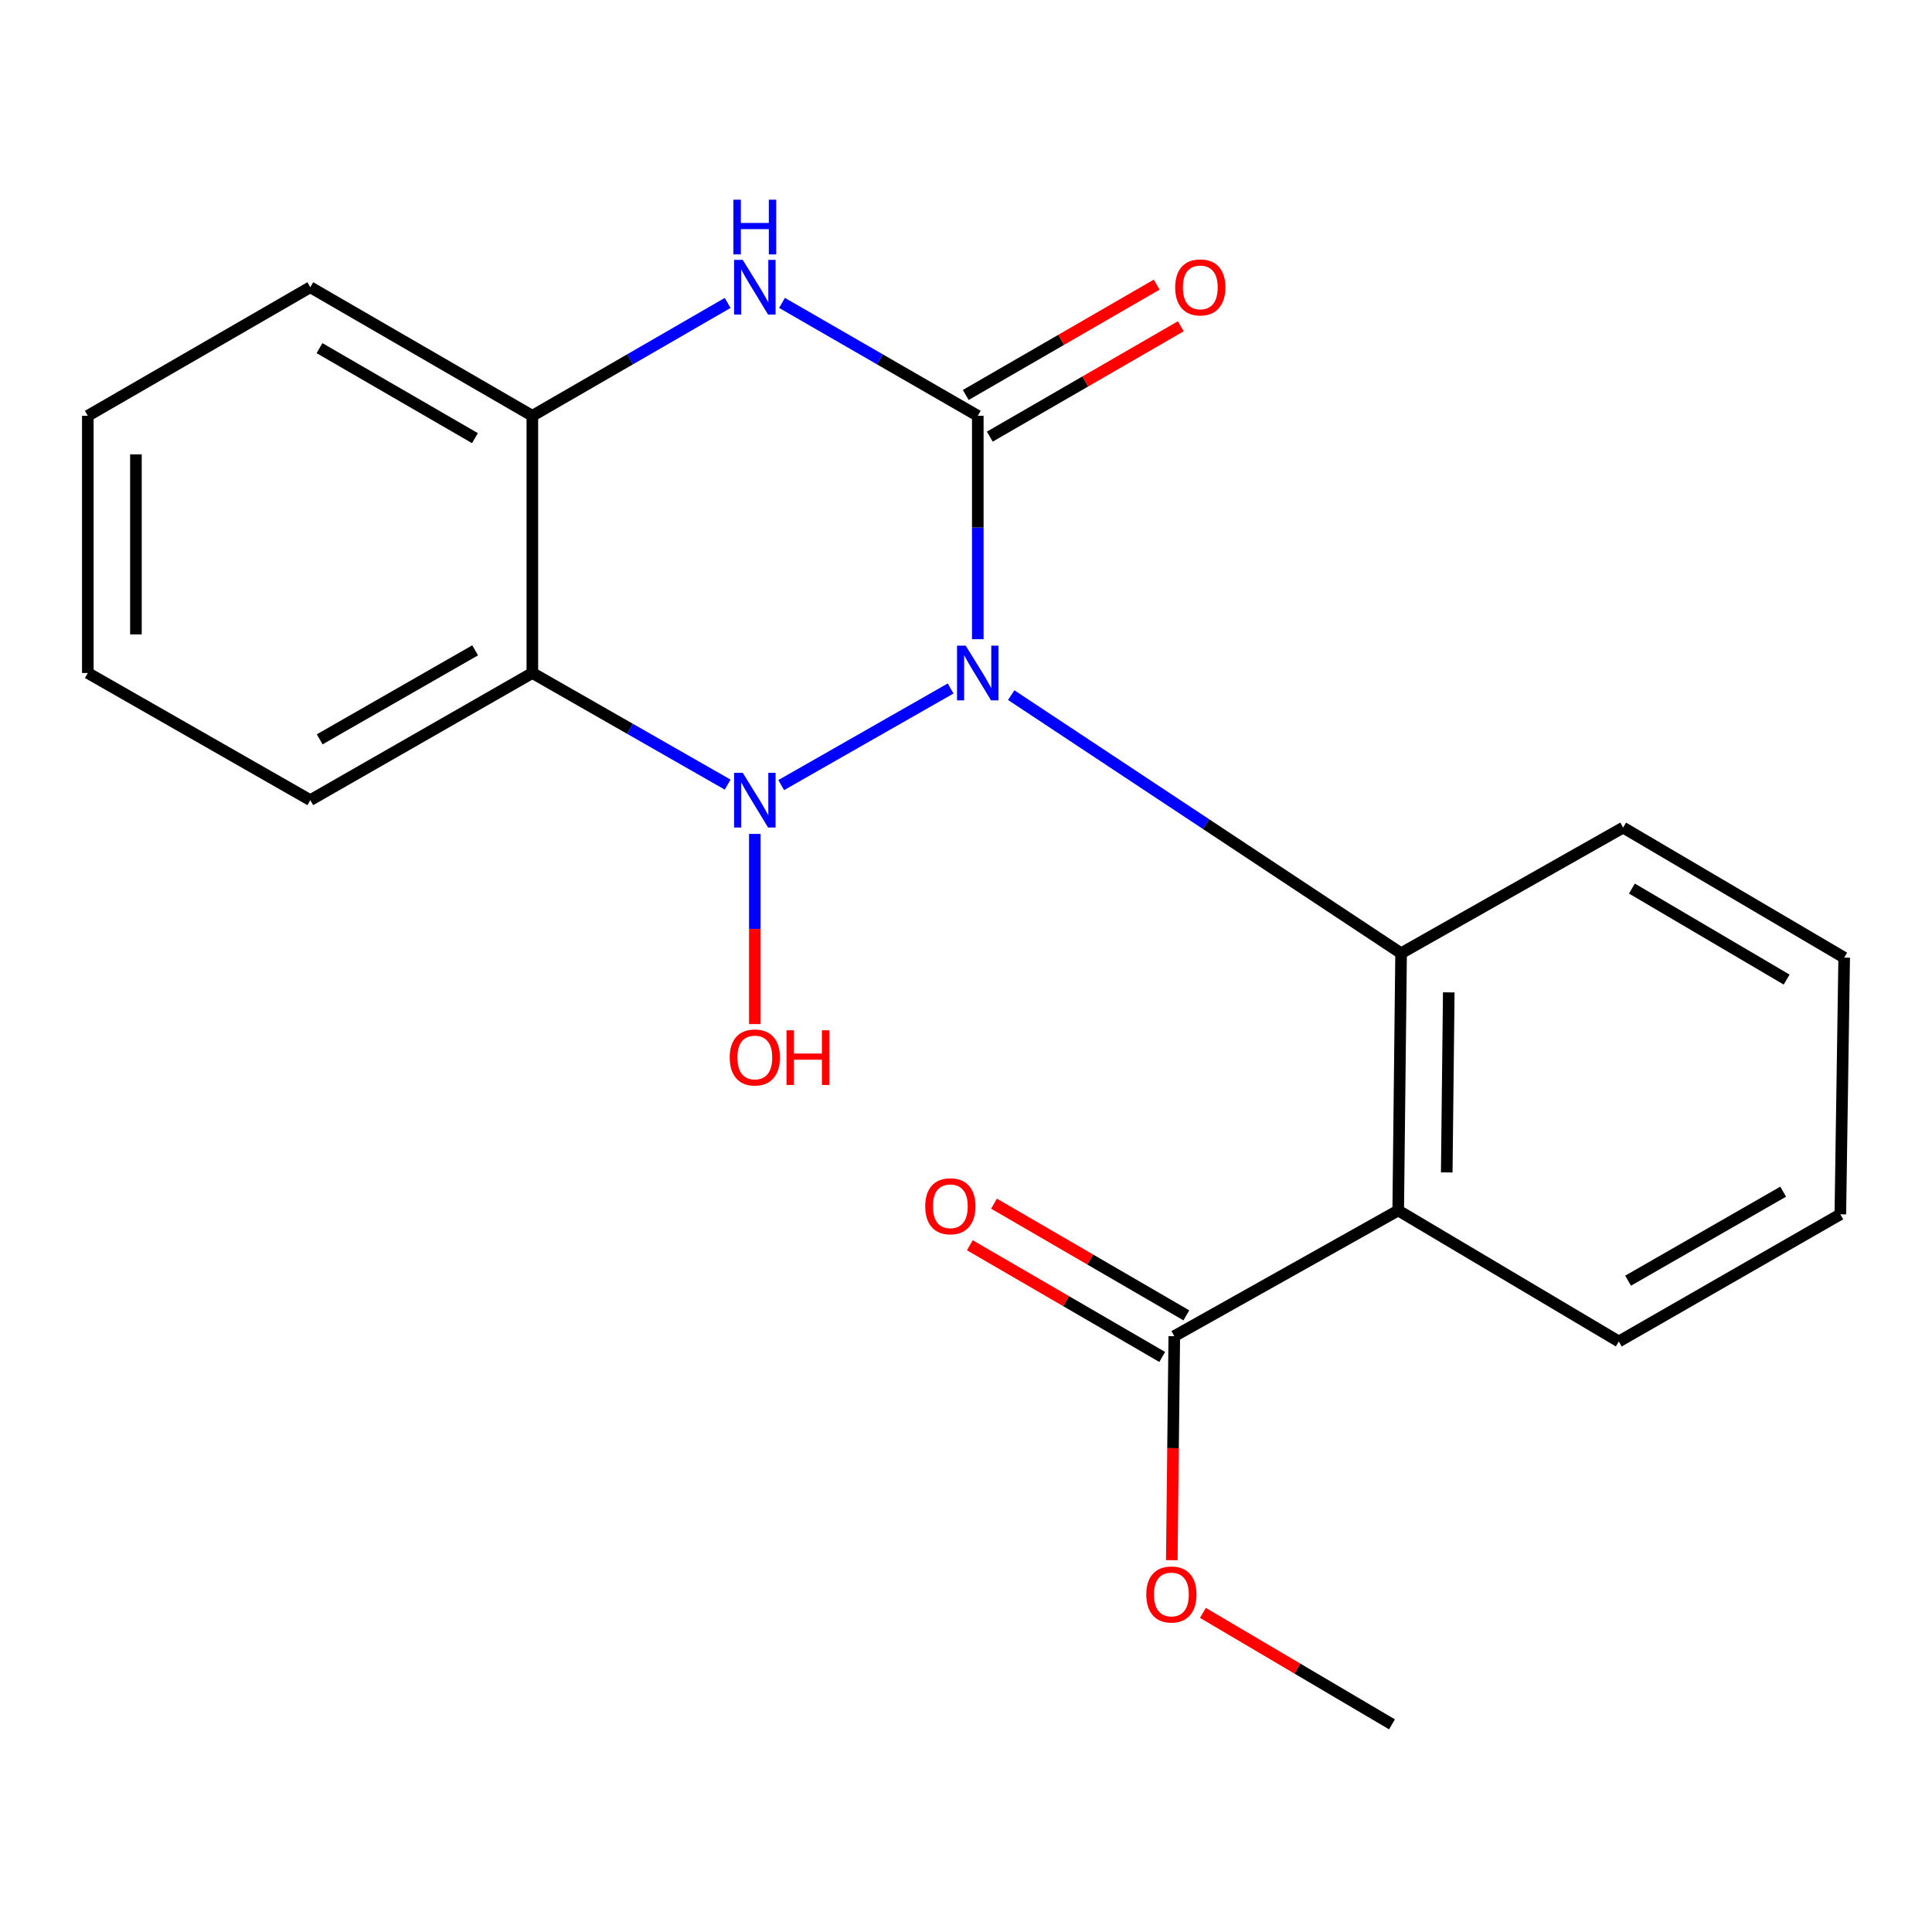 <?xml version='1.0' encoding='iso-8859-1'?>
<svg version='1.1' baseProfile='full'
              xmlns='http://www.w3.org/2000/svg'
                      xmlns:rdkit='http://www.rdkit.org/xml'
                      xmlns:xlink='http://www.w3.org/1999/xlink'
                  xml:space='preserve'
width='1000px' height='1000px' viewBox='0 0 1000 1000'>
<!-- END OF HEADER -->
<rect style='opacity:1.0;fill:#FFFFFF;stroke:none' width='1000' height='1000' x='0' y='0'> </rect>
<path class='bond-0' d='M 492.039,356.361 L 404.353,406.368' style='fill:none;fill-rule:evenodd;stroke:#0000FF;stroke-width:6px;stroke-linecap:butt;stroke-linejoin:miter;stroke-opacity:1' />
<path class='bond-1' d='M 506.1,330.854 L 506.1,273.036' style='fill:none;fill-rule:evenodd;stroke:#0000FF;stroke-width:6px;stroke-linecap:butt;stroke-linejoin:miter;stroke-opacity:1' />
<path class='bond-1' d='M 506.1,273.036 L 506.1,215.219' style='fill:none;fill-rule:evenodd;stroke:#000000;stroke-width:6px;stroke-linecap:butt;stroke-linejoin:miter;stroke-opacity:1' />
<path class='bond-2' d='M 523.409,359.802 L 624.307,426.602' style='fill:none;fill-rule:evenodd;stroke:#0000FF;stroke-width:6px;stroke-linecap:butt;stroke-linejoin:miter;stroke-opacity:1' />
<path class='bond-2' d='M 624.307,426.602 L 725.205,493.402' style='fill:none;fill-rule:evenodd;stroke:#000000;stroke-width:6px;stroke-linecap:butt;stroke-linejoin:miter;stroke-opacity:1' />
<path class='bond-3' d='M 376.641,406.123 L 326.091,377.232' style='fill:none;fill-rule:evenodd;stroke:#0000FF;stroke-width:6px;stroke-linecap:butt;stroke-linejoin:miter;stroke-opacity:1' />
<path class='bond-3' d='M 326.091,377.232 L 275.542,348.342' style='fill:none;fill-rule:evenodd;stroke:#000000;stroke-width:6px;stroke-linecap:butt;stroke-linejoin:miter;stroke-opacity:1' />
<path class='bond-9' d='M 390.697,431.644 L 390.697,480.849' style='fill:none;fill-rule:evenodd;stroke:#0000FF;stroke-width:6px;stroke-linecap:butt;stroke-linejoin:miter;stroke-opacity:1' />
<path class='bond-9' d='M 390.697,480.849 L 390.697,530.055' style='fill:none;fill-rule:evenodd;stroke:#FF0000;stroke-width:6px;stroke-linecap:butt;stroke-linejoin:miter;stroke-opacity:1' />
<path class='bond-4' d='M 506.1,215.219 L 455.434,186.002' style='fill:none;fill-rule:evenodd;stroke:#000000;stroke-width:6px;stroke-linecap:butt;stroke-linejoin:miter;stroke-opacity:1' />
<path class='bond-4' d='M 455.434,186.002 L 404.767,156.785' style='fill:none;fill-rule:evenodd;stroke:#0000FF;stroke-width:6px;stroke-linecap:butt;stroke-linejoin:miter;stroke-opacity:1' />
<path class='bond-8' d='M 512.329,225.998 L 561.75,197.441' style='fill:none;fill-rule:evenodd;stroke:#000000;stroke-width:6px;stroke-linecap:butt;stroke-linejoin:miter;stroke-opacity:1' />
<path class='bond-8' d='M 561.75,197.441 L 611.171,168.884' style='fill:none;fill-rule:evenodd;stroke:#FF0000;stroke-width:6px;stroke-linecap:butt;stroke-linejoin:miter;stroke-opacity:1' />
<path class='bond-8' d='M 499.872,204.44 L 549.293,175.883' style='fill:none;fill-rule:evenodd;stroke:#000000;stroke-width:6px;stroke-linecap:butt;stroke-linejoin:miter;stroke-opacity:1' />
<path class='bond-8' d='M 549.293,175.883 L 598.715,147.326' style='fill:none;fill-rule:evenodd;stroke:#FF0000;stroke-width:6px;stroke-linecap:butt;stroke-linejoin:miter;stroke-opacity:1' />
<path class='bond-5' d='M 725.205,493.402 L 723.711,626.538' style='fill:none;fill-rule:evenodd;stroke:#000000;stroke-width:6px;stroke-linecap:butt;stroke-linejoin:miter;stroke-opacity:1' />
<path class='bond-5' d='M 749.877,513.652 L 748.832,606.847' style='fill:none;fill-rule:evenodd;stroke:#000000;stroke-width:6px;stroke-linecap:butt;stroke-linejoin:miter;stroke-opacity:1' />
<path class='bond-13' d='M 725.205,493.402 L 840.138,428.362' style='fill:none;fill-rule:evenodd;stroke:#000000;stroke-width:6px;stroke-linecap:butt;stroke-linejoin:miter;stroke-opacity:1' />
<path class='bond-12' d='M 275.542,348.342 L 160.609,414.156' style='fill:none;fill-rule:evenodd;stroke:#000000;stroke-width:6px;stroke-linecap:butt;stroke-linejoin:miter;stroke-opacity:1' />
<path class='bond-12' d='M 245.93,336.608 L 165.476,382.678' style='fill:none;fill-rule:evenodd;stroke:#000000;stroke-width:6px;stroke-linecap:butt;stroke-linejoin:miter;stroke-opacity:1' />
<path class='bond-21' d='M 275.542,348.342 L 275.542,215.219' style='fill:none;fill-rule:evenodd;stroke:#000000;stroke-width:6px;stroke-linecap:butt;stroke-linejoin:miter;stroke-opacity:1' />
<path class='bond-6' d='M 376.632,156.8 L 326.087,186.009' style='fill:none;fill-rule:evenodd;stroke:#0000FF;stroke-width:6px;stroke-linecap:butt;stroke-linejoin:miter;stroke-opacity:1' />
<path class='bond-6' d='M 326.087,186.009 L 275.542,215.219' style='fill:none;fill-rule:evenodd;stroke:#000000;stroke-width:6px;stroke-linecap:butt;stroke-linejoin:miter;stroke-opacity:1' />
<path class='bond-7' d='M 723.711,626.538 L 607.809,691.592' style='fill:none;fill-rule:evenodd;stroke:#000000;stroke-width:6px;stroke-linecap:butt;stroke-linejoin:miter;stroke-opacity:1' />
<path class='bond-14' d='M 723.711,626.538 L 837.897,694.345' style='fill:none;fill-rule:evenodd;stroke:#000000;stroke-width:6px;stroke-linecap:butt;stroke-linejoin:miter;stroke-opacity:1' />
<path class='bond-15' d='M 275.542,215.219 L 160.609,148.672' style='fill:none;fill-rule:evenodd;stroke:#000000;stroke-width:6px;stroke-linecap:butt;stroke-linejoin:miter;stroke-opacity:1' />
<path class='bond-15' d='M 245.826,226.784 L 165.373,180.201' style='fill:none;fill-rule:evenodd;stroke:#000000;stroke-width:6px;stroke-linecap:butt;stroke-linejoin:miter;stroke-opacity:1' />
<path class='bond-10' d='M 614.061,680.826 L 564.279,651.919' style='fill:none;fill-rule:evenodd;stroke:#000000;stroke-width:6px;stroke-linecap:butt;stroke-linejoin:miter;stroke-opacity:1' />
<path class='bond-10' d='M 564.279,651.919 L 514.497,623.013' style='fill:none;fill-rule:evenodd;stroke:#FF0000;stroke-width:6px;stroke-linecap:butt;stroke-linejoin:miter;stroke-opacity:1' />
<path class='bond-10' d='M 601.558,702.358 L 551.776,673.451' style='fill:none;fill-rule:evenodd;stroke:#000000;stroke-width:6px;stroke-linecap:butt;stroke-linejoin:miter;stroke-opacity:1' />
<path class='bond-10' d='M 551.776,673.451 L 501.994,644.544' style='fill:none;fill-rule:evenodd;stroke:#FF0000;stroke-width:6px;stroke-linecap:butt;stroke-linejoin:miter;stroke-opacity:1' />
<path class='bond-11' d='M 607.809,691.592 L 607.161,749.572' style='fill:none;fill-rule:evenodd;stroke:#000000;stroke-width:6px;stroke-linecap:butt;stroke-linejoin:miter;stroke-opacity:1' />
<path class='bond-11' d='M 607.161,749.572 L 606.513,807.552' style='fill:none;fill-rule:evenodd;stroke:#FF0000;stroke-width:6px;stroke-linecap:butt;stroke-linejoin:miter;stroke-opacity:1' />
<path class='bond-16' d='M 622.629,834.83 L 671.558,863.676' style='fill:none;fill-rule:evenodd;stroke:#FF0000;stroke-width:6px;stroke-linecap:butt;stroke-linejoin:miter;stroke-opacity:1' />
<path class='bond-16' d='M 671.558,863.676 L 720.488,892.521' style='fill:none;fill-rule:evenodd;stroke:#000000;stroke-width:6px;stroke-linecap:butt;stroke-linejoin:miter;stroke-opacity:1' />
<path class='bond-17' d='M 160.609,414.156 L 45.455,348.342' style='fill:none;fill-rule:evenodd;stroke:#000000;stroke-width:6px;stroke-linecap:butt;stroke-linejoin:miter;stroke-opacity:1' />
<path class='bond-19' d='M 840.138,428.362 L 954.545,495.67' style='fill:none;fill-rule:evenodd;stroke:#000000;stroke-width:6px;stroke-linecap:butt;stroke-linejoin:miter;stroke-opacity:1' />
<path class='bond-19' d='M 844.674,459.918 L 924.759,507.034' style='fill:none;fill-rule:evenodd;stroke:#000000;stroke-width:6px;stroke-linecap:butt;stroke-linejoin:miter;stroke-opacity:1' />
<path class='bond-22' d='M 837.897,694.345 L 952.554,628.53' style='fill:none;fill-rule:evenodd;stroke:#000000;stroke-width:6px;stroke-linecap:butt;stroke-linejoin:miter;stroke-opacity:1' />
<path class='bond-22' d='M 842.701,662.879 L 922.96,616.809' style='fill:none;fill-rule:evenodd;stroke:#000000;stroke-width:6px;stroke-linecap:butt;stroke-linejoin:miter;stroke-opacity:1' />
<path class='bond-20' d='M 160.609,148.672 L 45.455,215.219' style='fill:none;fill-rule:evenodd;stroke:#000000;stroke-width:6px;stroke-linecap:butt;stroke-linejoin:miter;stroke-opacity:1' />
<path class='bond-23' d='M 45.455,348.342 L 45.455,215.219' style='fill:none;fill-rule:evenodd;stroke:#000000;stroke-width:6px;stroke-linecap:butt;stroke-linejoin:miter;stroke-opacity:1' />
<path class='bond-23' d='M 70.353,328.373 L 70.353,235.188' style='fill:none;fill-rule:evenodd;stroke:#000000;stroke-width:6px;stroke-linecap:butt;stroke-linejoin:miter;stroke-opacity:1' />
<path class='bond-18' d='M 952.554,628.53 L 954.545,495.67' style='fill:none;fill-rule:evenodd;stroke:#000000;stroke-width:6px;stroke-linecap:butt;stroke-linejoin:miter;stroke-opacity:1' />
<path  class='atom-0' d='M 499.84 334.182
L 509.12 349.182
Q 510.04 350.662, 511.52 353.342
Q 513 356.022, 513.08 356.182
L 513.08 334.182
L 516.84 334.182
L 516.84 362.502
L 512.96 362.502
L 503 346.102
Q 501.84 344.182, 500.6 341.982
Q 499.4 339.782, 499.04 339.102
L 499.04 362.502
L 495.36 362.502
L 495.36 334.182
L 499.84 334.182
' fill='#0000FF'/>
<path  class='atom-1' d='M 384.437 399.996
L 393.717 414.996
Q 394.637 416.476, 396.117 419.156
Q 397.597 421.836, 397.677 421.996
L 397.677 399.996
L 401.437 399.996
L 401.437 428.316
L 397.557 428.316
L 387.597 411.916
Q 386.437 409.996, 385.197 407.796
Q 383.997 405.596, 383.637 404.916
L 383.637 428.316
L 379.957 428.316
L 379.957 399.996
L 384.437 399.996
' fill='#0000FF'/>
<path  class='atom-5' d='M 384.437 134.512
L 393.717 149.512
Q 394.637 150.992, 396.117 153.672
Q 397.597 156.352, 397.677 156.512
L 397.677 134.512
L 401.437 134.512
L 401.437 162.832
L 397.557 162.832
L 387.597 146.432
Q 386.437 144.512, 385.197 142.312
Q 383.997 140.112, 383.637 139.432
L 383.637 162.832
L 379.957 162.832
L 379.957 134.512
L 384.437 134.512
' fill='#0000FF'/>
<path  class='atom-5' d='M 379.617 103.36
L 383.457 103.36
L 383.457 115.4
L 397.937 115.4
L 397.937 103.36
L 401.777 103.36
L 401.777 131.68
L 397.937 131.68
L 397.937 118.6
L 383.457 118.6
L 383.457 131.68
L 379.617 131.68
L 379.617 103.36
' fill='#0000FF'/>
<path  class='atom-9' d='M 608.268 148.752
Q 608.268 141.952, 611.628 138.152
Q 614.988 134.352, 621.268 134.352
Q 627.548 134.352, 630.908 138.152
Q 634.268 141.952, 634.268 148.752
Q 634.268 155.632, 630.868 159.552
Q 627.468 163.432, 621.268 163.432
Q 615.028 163.432, 611.628 159.552
Q 608.268 155.672, 608.268 148.752
M 621.268 160.232
Q 625.588 160.232, 627.908 157.352
Q 630.268 154.432, 630.268 148.752
Q 630.268 143.192, 627.908 140.392
Q 625.588 137.552, 621.268 137.552
Q 616.948 137.552, 614.588 140.352
Q 612.268 143.152, 612.268 148.752
Q 612.268 154.472, 614.588 157.352
Q 616.948 160.232, 621.268 160.232
' fill='#FF0000'/>
<path  class='atom-10' d='M 377.697 547.345
Q 377.697 540.545, 381.057 536.745
Q 384.417 532.945, 390.697 532.945
Q 396.977 532.945, 400.337 536.745
Q 403.697 540.545, 403.697 547.345
Q 403.697 554.225, 400.297 558.145
Q 396.897 562.025, 390.697 562.025
Q 384.457 562.025, 381.057 558.145
Q 377.697 554.265, 377.697 547.345
M 390.697 558.825
Q 395.017 558.825, 397.337 555.945
Q 399.697 553.025, 399.697 547.345
Q 399.697 541.785, 397.337 538.985
Q 395.017 536.145, 390.697 536.145
Q 386.377 536.145, 384.017 538.945
Q 381.697 541.745, 381.697 547.345
Q 381.697 553.065, 384.017 555.945
Q 386.377 558.825, 390.697 558.825
' fill='#FF0000'/>
<path  class='atom-10' d='M 407.097 533.265
L 410.937 533.265
L 410.937 545.305
L 425.417 545.305
L 425.417 533.265
L 429.257 533.265
L 429.257 561.585
L 425.417 561.585
L 425.417 548.505
L 410.937 548.505
L 410.937 561.585
L 407.097 561.585
L 407.097 533.265
' fill='#FF0000'/>
<path  class='atom-11' d='M 478.894 624.364
Q 478.894 617.564, 482.254 613.764
Q 485.614 609.964, 491.894 609.964
Q 498.174 609.964, 501.534 613.764
Q 504.894 617.564, 504.894 624.364
Q 504.894 631.244, 501.494 635.164
Q 498.094 639.044, 491.894 639.044
Q 485.654 639.044, 482.254 635.164
Q 478.894 631.284, 478.894 624.364
M 491.894 635.844
Q 496.214 635.844, 498.534 632.964
Q 500.894 630.044, 500.894 624.364
Q 500.894 618.804, 498.534 616.004
Q 496.214 613.164, 491.894 613.164
Q 487.574 613.164, 485.214 615.964
Q 482.894 618.764, 482.894 624.364
Q 482.894 630.084, 485.214 632.964
Q 487.574 635.844, 491.894 635.844
' fill='#FF0000'/>
<path  class='atom-12' d='M 593.316 825.293
Q 593.316 818.493, 596.676 814.693
Q 600.036 810.893, 606.316 810.893
Q 612.596 810.893, 615.956 814.693
Q 619.316 818.493, 619.316 825.293
Q 619.316 832.173, 615.916 836.093
Q 612.516 839.973, 606.316 839.973
Q 600.076 839.973, 596.676 836.093
Q 593.316 832.213, 593.316 825.293
M 606.316 836.773
Q 610.636 836.773, 612.956 833.893
Q 615.316 830.973, 615.316 825.293
Q 615.316 819.733, 612.956 816.933
Q 610.636 814.093, 606.316 814.093
Q 601.996 814.093, 599.636 816.893
Q 597.316 819.693, 597.316 825.293
Q 597.316 831.013, 599.636 833.893
Q 601.996 836.773, 606.316 836.773
' fill='#FF0000'/>
</svg>
